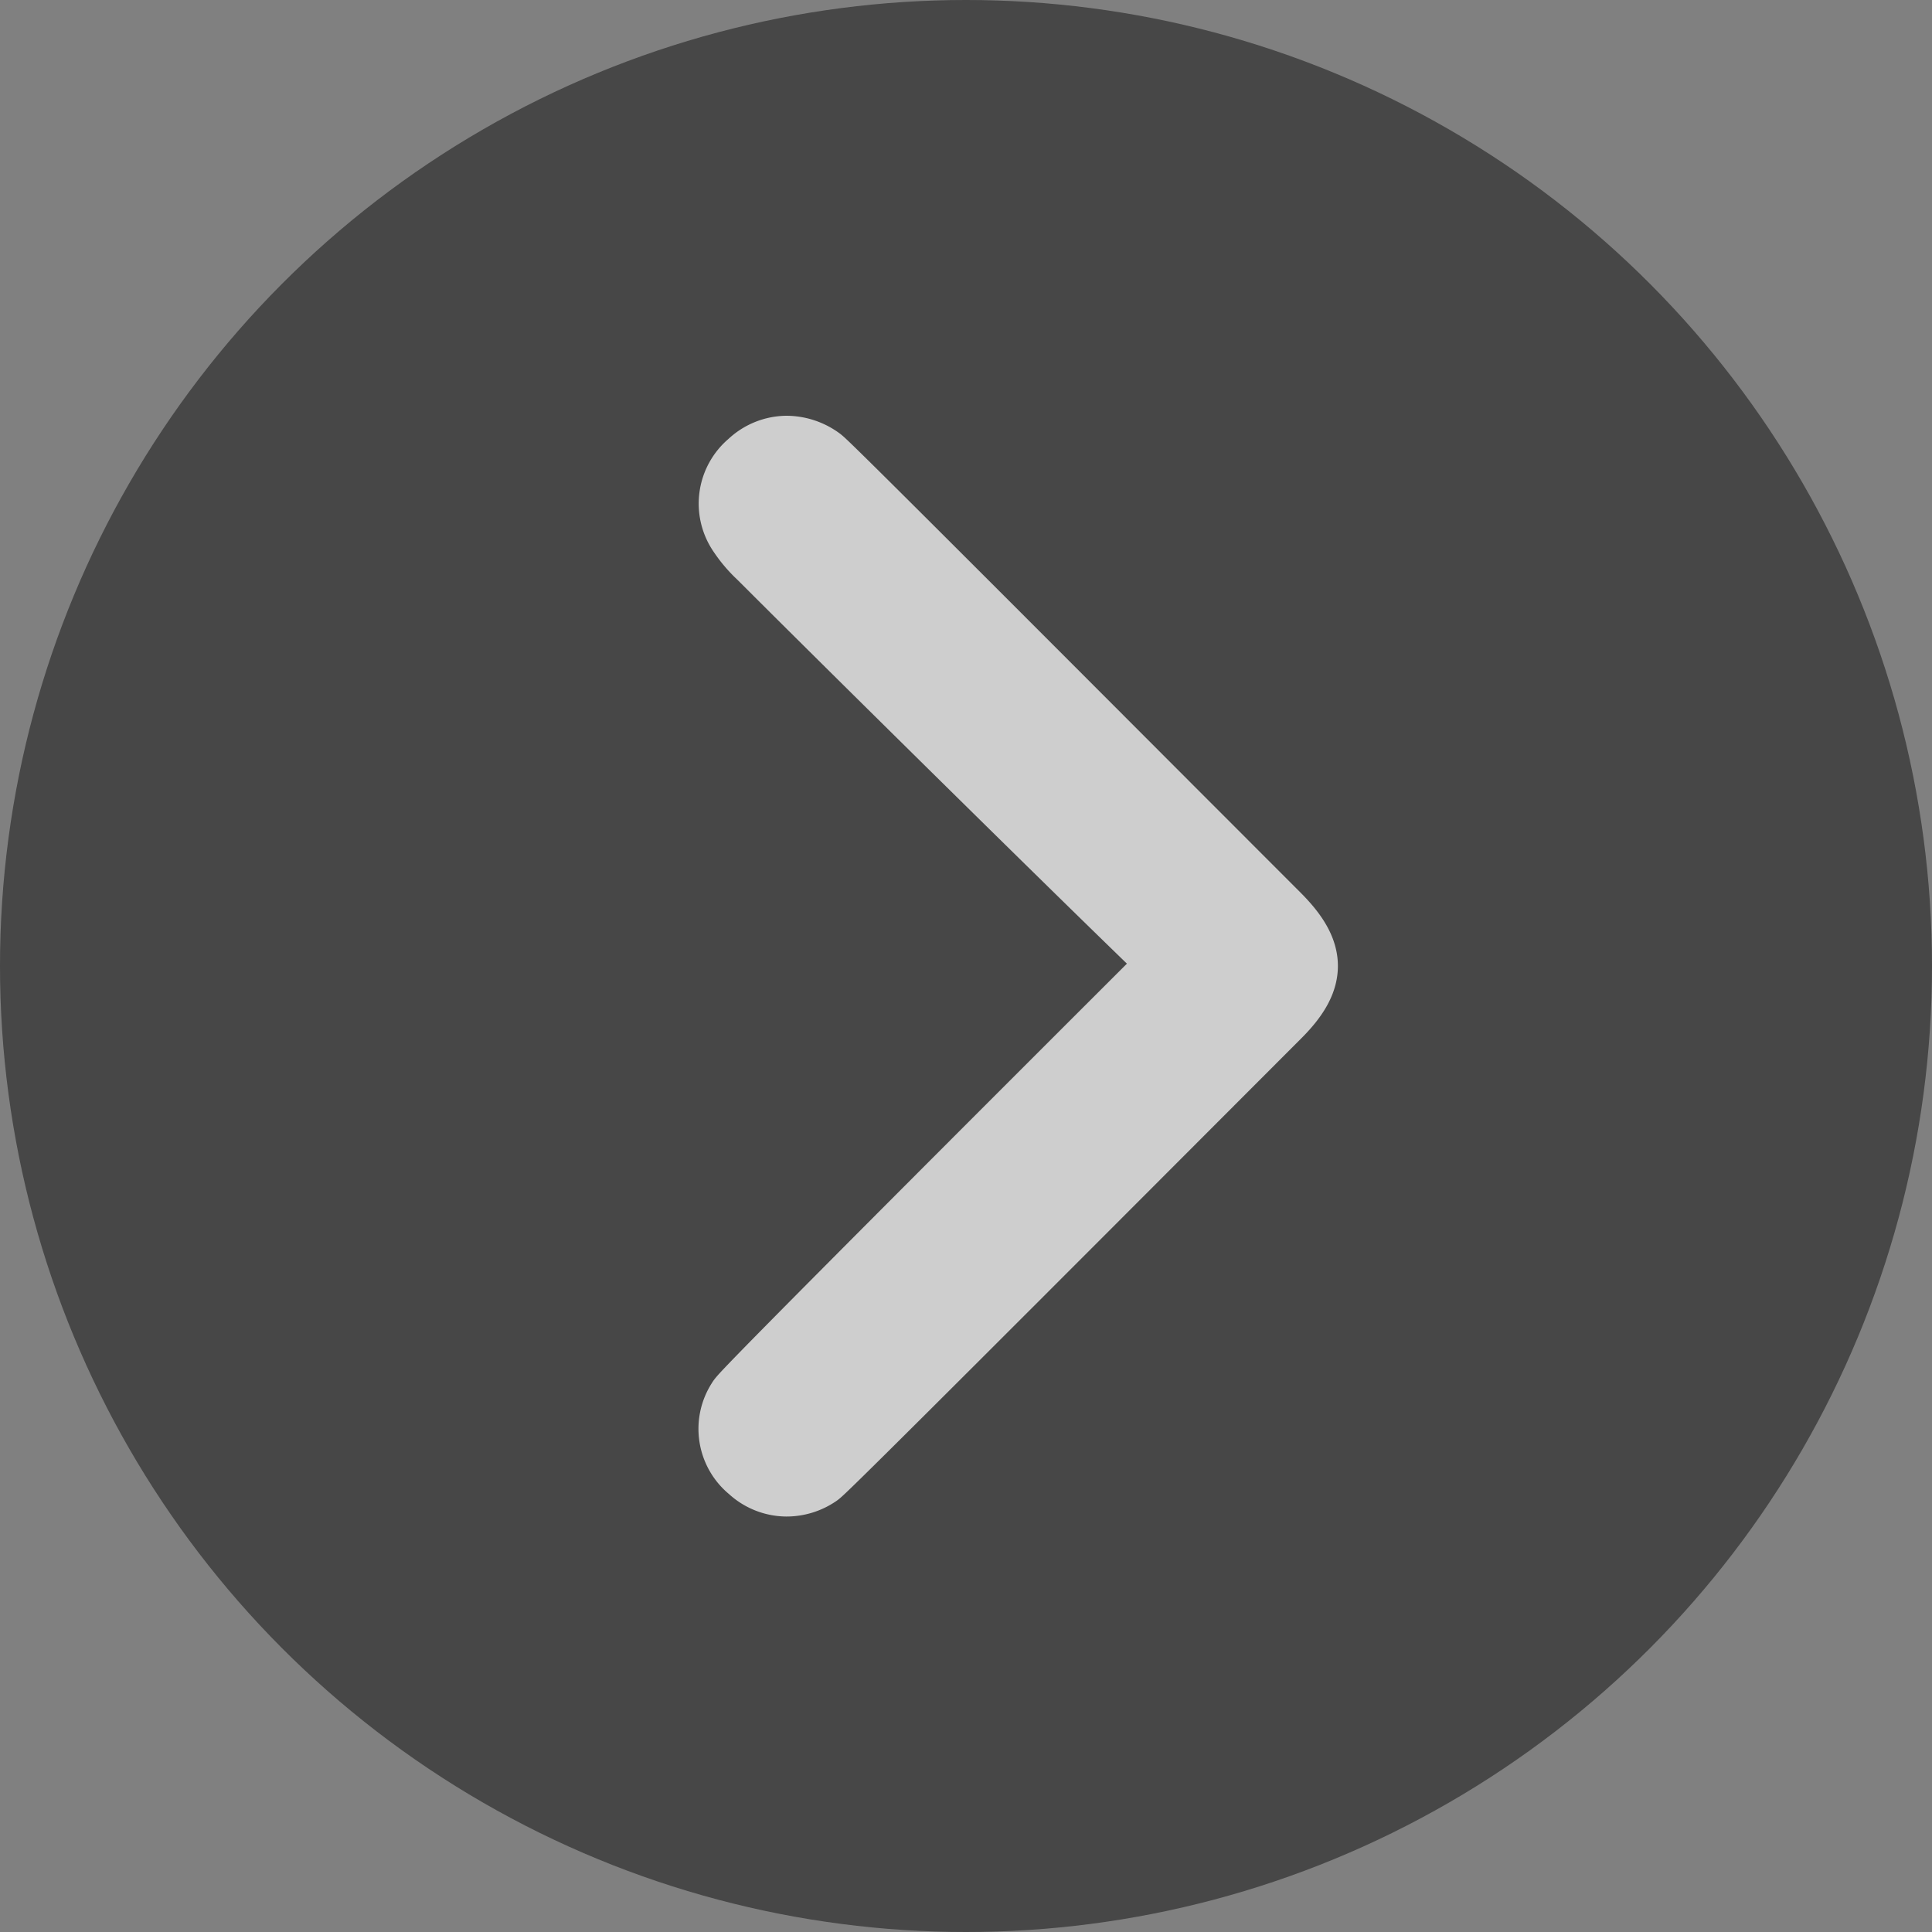 <?xml version="1.0" encoding="utf-8"?>
<svg xmlns="http://www.w3.org/2000/svg" width="20" height="20" viewBox="0 0 20 20">
  <rect x="0" y="0" width="20" height="20" fill="#808080" stroke="none"/>
  <g id="Group_7433" data-name="Group 7433" opacity="0.61">
    <g id="Group_7432" data-name="Group 7432">
      <circle id="Ellipse_43" data-name="Ellipse 43" cx="10" cy="10" r="10" fill="#222"/>
      <path id="Union_16" data-name="Union 16" d="M5.016,10.581c-.049-.034-.753-.735-3.581-3.568L.284,5.861c-.378-.378-.379-.645,0-1.021L1.1,4.023C4.133.985,4.98.142,5.039.1A.561.561,0,0,1,5.36,0a.541.541,0,0,1,.363.146.529.529,0,0,1,.111.7c-.018.033-.054.093-4.5,4.532.644.612,3.251,3.183,4.262,4.194l.025.025a1.329,1.329,0,0,1,.205.241.532.532,0,0,1-.1.706.543.543,0,0,1-.367.151A.584.584,0,0,1,5.016,10.581Z" transform="translate(13.5 15.349) rotate(180)" fill="#fff" stroke="#fff" stroke-width="0.7"/>
    </g>
  </g>
</svg>
